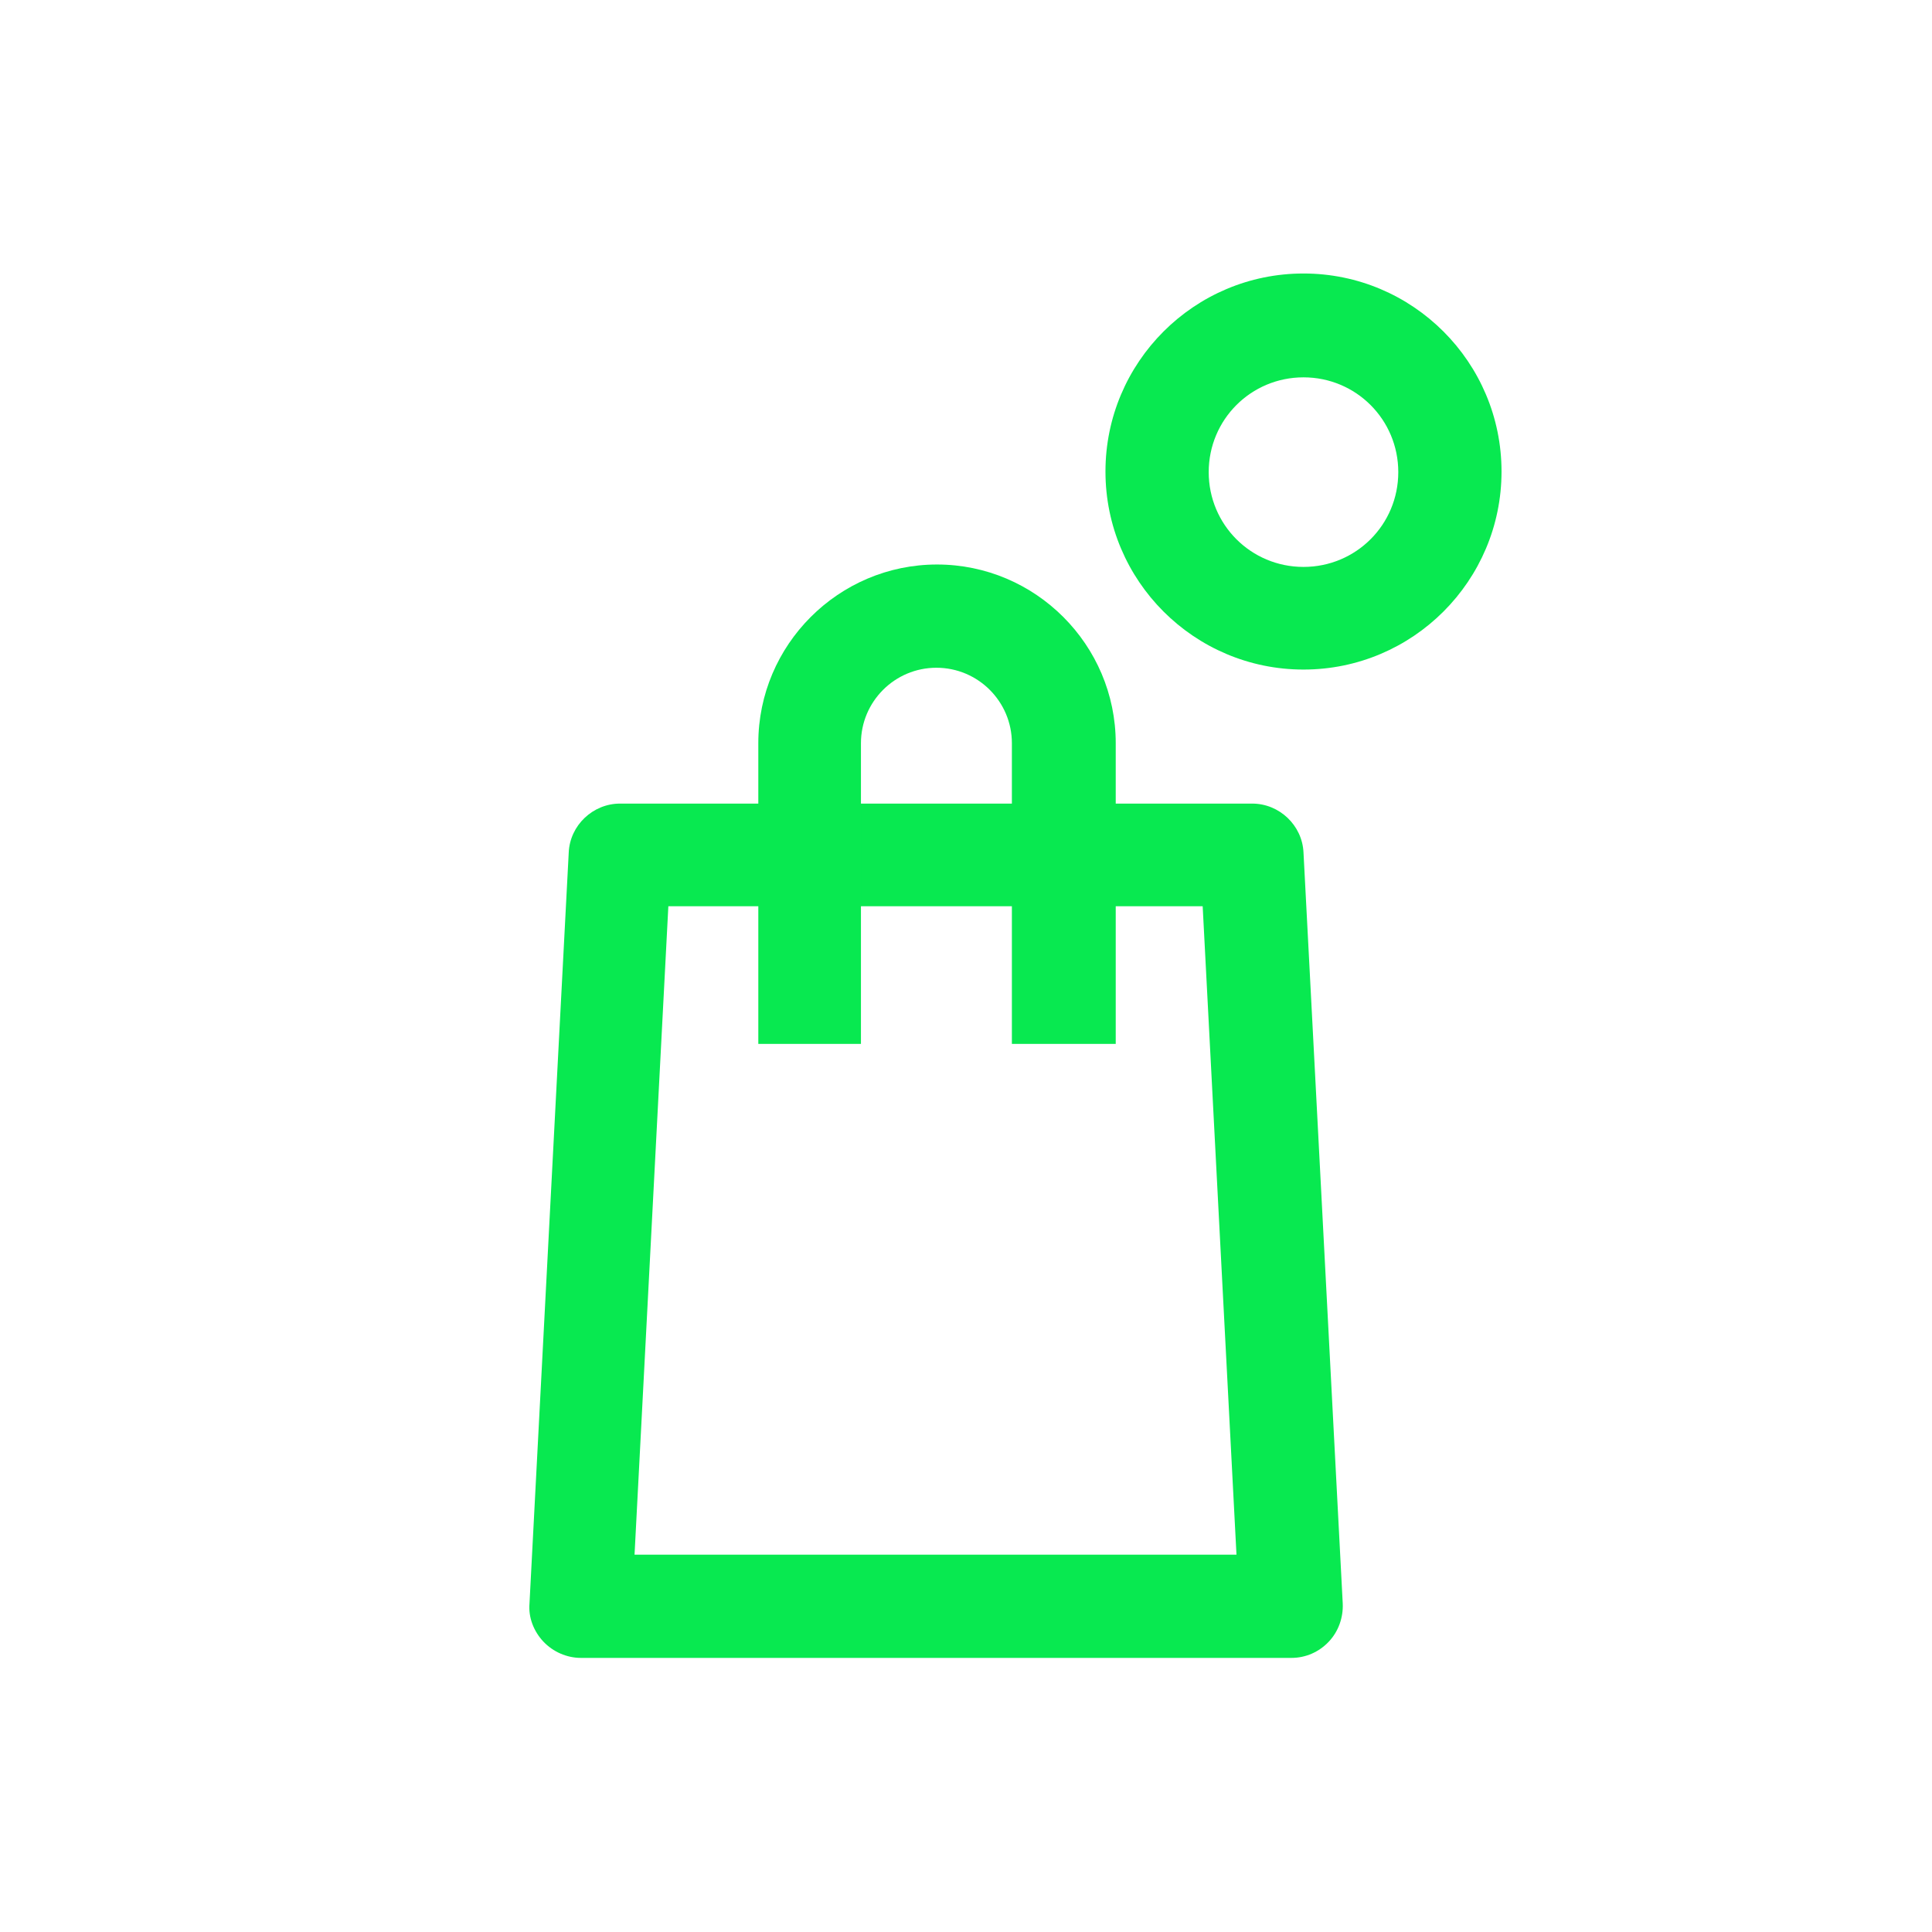 <?xml version="1.0" encoding="UTF-8"?>
<svg id="Layer_1" xmlns="http://www.w3.org/2000/svg" viewBox="0 0 32 32">
  <defs>
    <style>
      .cls-1 {
        fill: #08e950;
      }
    </style>
  </defs>
  <g>
    <path class="cls-1" d="M21.39,27.46h-11.77c-.23,0-.46-.1-.62-.27-.16-.17-.25-.4-.23-.63l.65-12.44c.02-.45.4-.81.85-.81h10.47c.45,0,.83.36.85.81l.65,12.44c.01.23-.07.46-.23.63-.16.17-.38.27-.62.27ZM10.51,25.75h9.97l-.56-10.74h-8.85l-.56,10.74Z"/>
    <path class="cls-1" d="M18.46,17.29h-1.7v-4.98c0-.69-.56-1.25-1.25-1.25s-1.25.56-1.25,1.25v4.98h-1.7v-4.98c0-1.63,1.33-2.96,2.96-2.96s2.96,1.33,2.96,2.96v4.98Z"/>
  </g>
  <path class="cls-1" d="M21.59,11.09c-1.81,0-3.28-1.47-3.28-3.28s1.47-3.28,3.28-3.28,3.28,1.47,3.28,3.28-1.47,3.28-3.28,3.28ZM21.59,6.25c-.87,0-1.57.7-1.57,1.57s.7,1.57,1.57,1.57,1.57-.7,1.57-1.57-.7-1.57-1.57-1.57Z"/>
</svg>
